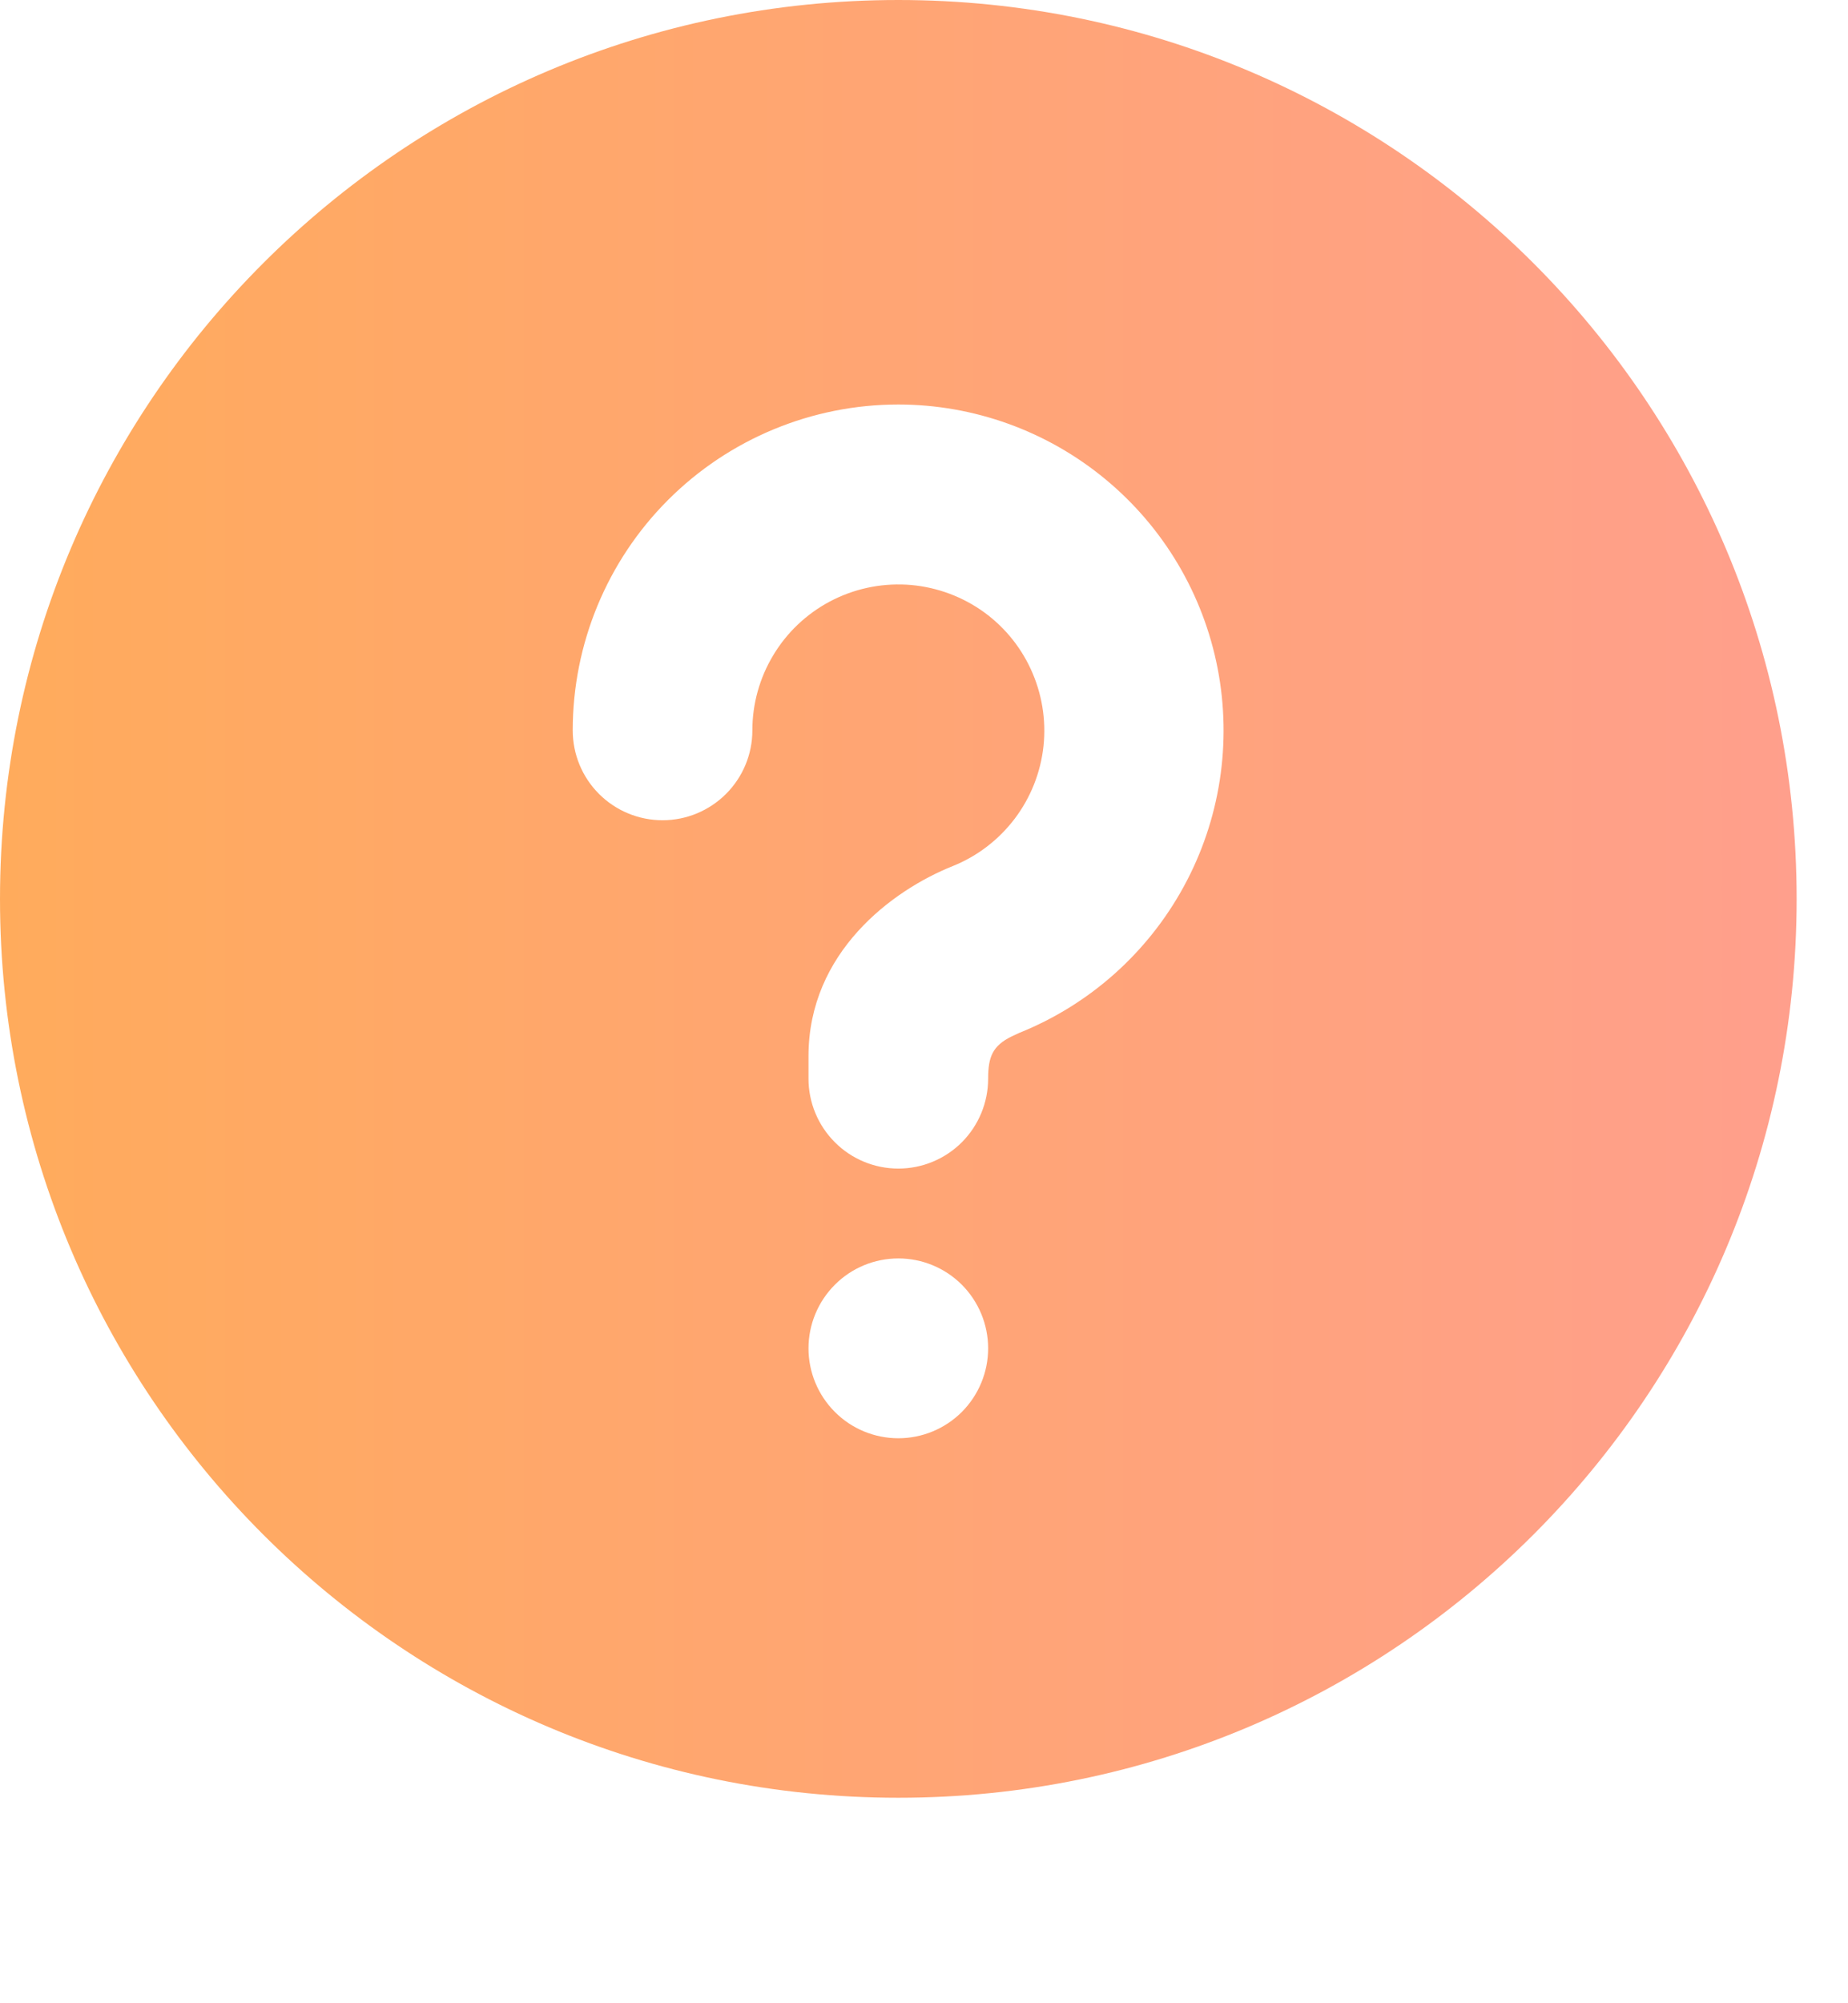 <svg preserveAspectRatio="none" width="100%" height="100%" overflow="visible" style="display: block;" viewBox="0 0 24 26" fill="none" xmlns="http://www.w3.org/2000/svg">
<g id="Group">
<g id="Vector">
</g>
<path id="Vector_2" d="M11.667 0C18.11 0 23.333 5.223 23.333 11.667C23.333 18.11 18.11 23.333 11.667 23.333C5.223 23.333 0 18.11 0 11.667C0 5.223 5.223 0 11.667 0ZM11.667 16.333C11.357 16.333 11.06 16.456 10.842 16.675C10.623 16.894 10.5 17.191 10.5 17.5C10.5 17.809 10.623 18.106 10.842 18.325C11.06 18.544 11.357 18.667 11.667 18.667C11.976 18.667 12.273 18.544 12.492 18.325C12.71 18.106 12.833 17.809 12.833 17.5C12.833 17.191 12.71 16.894 12.492 16.675C12.273 16.456 11.976 16.333 11.667 16.333ZM11.667 5.25C10.545 5.25 9.469 5.696 8.676 6.489C7.883 7.282 7.438 8.358 7.438 9.479C7.438 9.789 7.56 10.085 7.779 10.304C7.998 10.523 8.295 10.646 8.604 10.646C8.914 10.646 9.21 10.523 9.429 10.304C9.648 10.085 9.771 9.789 9.771 9.479C9.771 9.135 9.865 8.798 10.043 8.503C10.22 8.208 10.475 7.967 10.779 7.806C11.083 7.645 11.425 7.57 11.769 7.588C12.113 7.607 12.445 7.719 12.73 7.911C13.015 8.104 13.242 8.371 13.386 8.683C13.531 8.996 13.588 9.341 13.552 9.683C13.515 10.026 13.386 10.351 13.178 10.626C12.97 10.9 12.692 11.113 12.373 11.241C11.584 11.556 10.5 12.363 10.5 13.708V14C10.5 14.309 10.623 14.606 10.842 14.825C11.06 15.044 11.357 15.167 11.667 15.167C11.976 15.167 12.273 15.044 12.492 14.825C12.71 14.606 12.833 14.309 12.833 14C12.833 13.715 12.892 13.573 13.138 13.452L13.239 13.405C14.15 13.039 14.905 12.367 15.375 11.504C15.845 10.642 16 9.643 15.814 8.679C15.628 7.715 15.113 6.846 14.356 6.22C13.599 5.594 12.649 5.251 11.667 5.25Z" fill="url(#paint0_linear_10635_18905)"/>
</g>
<defs>
<linearGradient id="paint0_linear_10635_18905" x1="23.333" y1="11.667" x2="0" y2="11.667" gradientUnits="userSpaceOnUse">
<stop stop-color="#FF9F8C"/>
<stop offset="1" stop-color="#FFAB5C"/>
</linearGradient>
</defs>
</svg>
